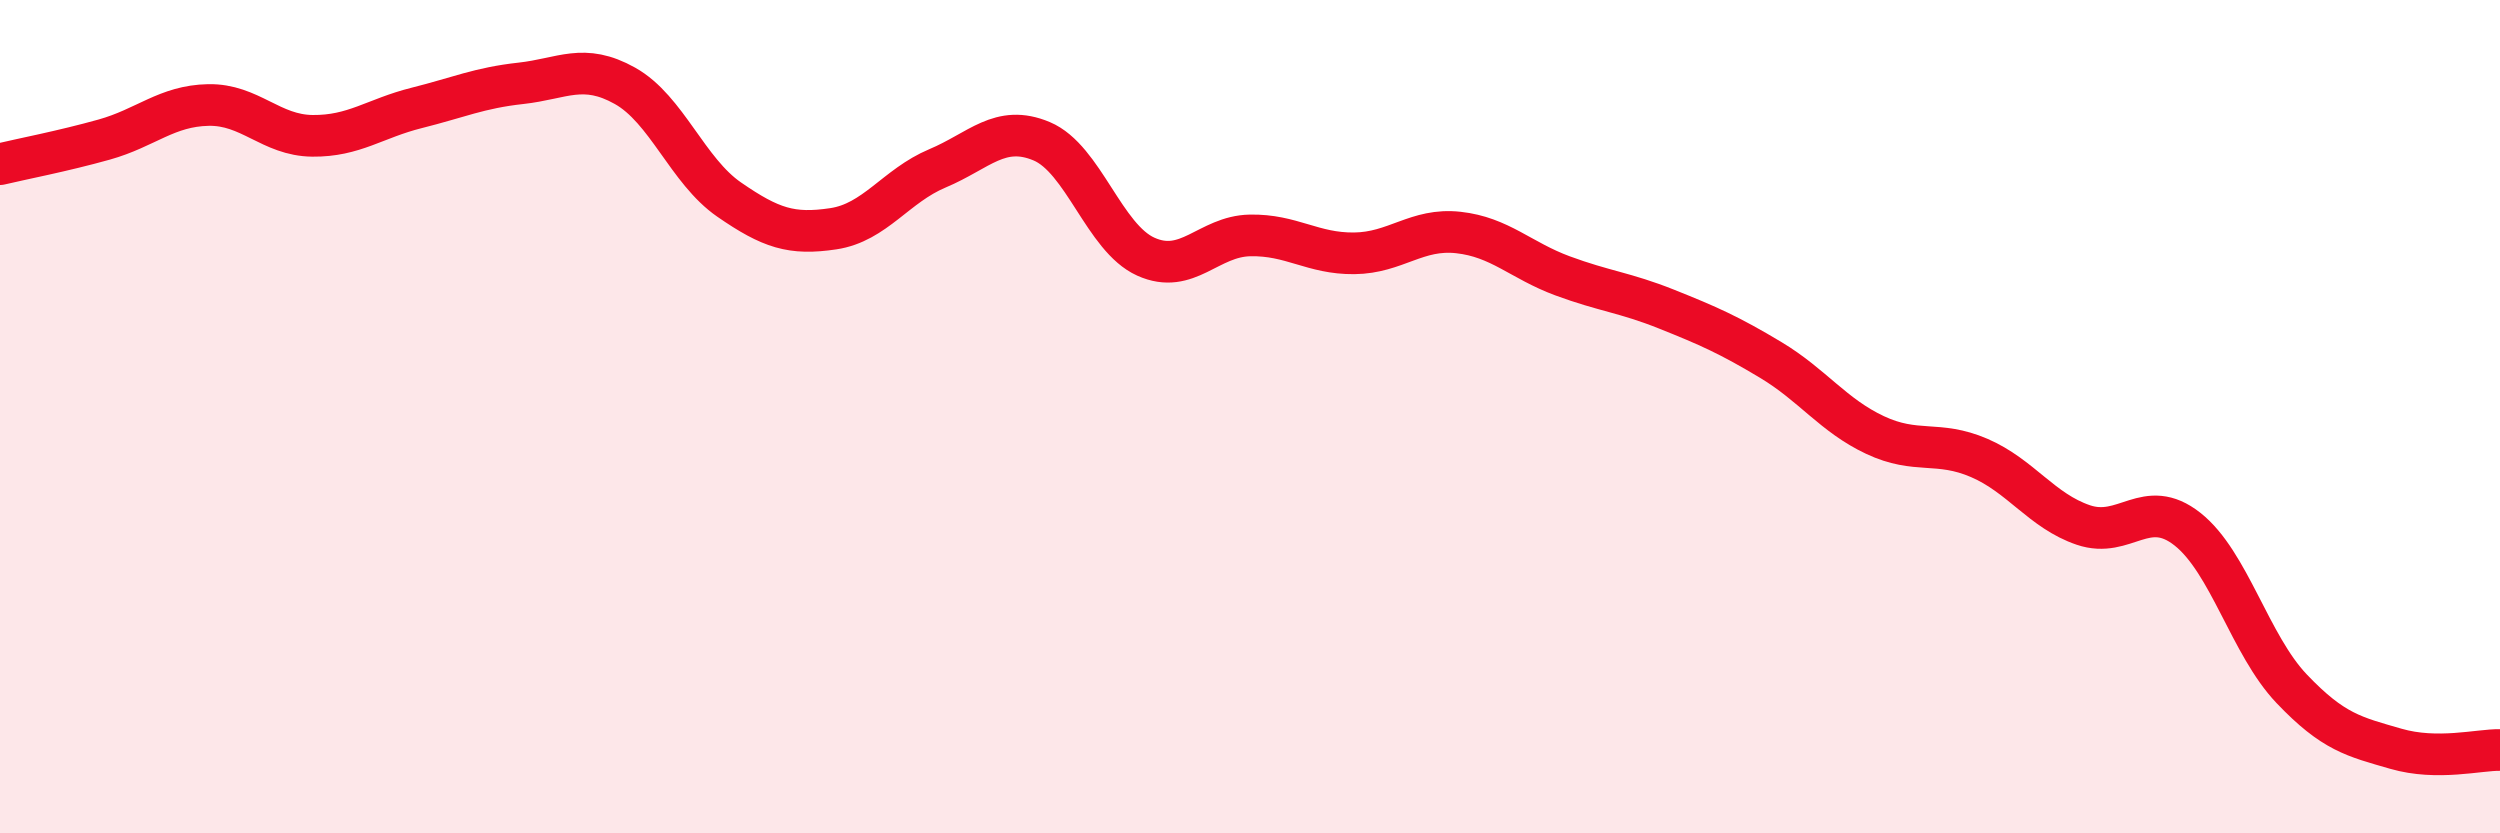 
    <svg width="60" height="20" viewBox="0 0 60 20" xmlns="http://www.w3.org/2000/svg">
      <path
        d="M 0,3.94 C 0.5,3.82 1.5,3.63 2.5,3.35 C 3.5,3.07 4,2.54 5,2.52 C 6,2.5 6.5,3.25 7.5,3.26 C 8.5,3.27 9,2.84 10,2.59 C 11,2.34 11.5,2.11 12.5,2 C 13.5,1.89 14,1.5 15,2.06 C 16,2.62 16.5,4.1 17.5,4.79 C 18.5,5.48 19,5.64 20,5.49 C 21,5.34 21.5,4.46 22.5,4.04 C 23.5,3.62 24,2.97 25,3.39 C 26,3.81 26.5,5.71 27.5,6.16 C 28.5,6.61 29,5.67 30,5.65 C 31,5.63 31.5,6.09 32.5,6.08 C 33.5,6.07 34,5.47 35,5.58 C 36,5.69 36.5,6.25 37.5,6.62 C 38.5,6.99 39,7.02 40,7.42 C 41,7.82 41.5,8.04 42.5,8.64 C 43.5,9.24 44,9.97 45,10.44 C 46,10.91 46.5,10.56 47.5,10.99 C 48.5,11.42 49,12.26 50,12.6 C 51,12.94 51.5,11.91 52.5,12.7 C 53.5,13.49 54,15.48 55,16.53 C 56,17.58 56.5,17.68 57.5,17.97 C 58.5,18.26 59.5,17.99 60,18L60 20L0 20Z"
        fill="#EB0A25"
        opacity="0.1"
        stroke-linecap="round"
        stroke-linejoin="round"
      />
      <path
        d="M 0,3.94 C 0.5,3.82 1.5,3.63 2.5,3.35 C 3.5,3.07 4,2.54 5,2.52 C 6,2.5 6.5,3.25 7.5,3.26 C 8.5,3.27 9,2.84 10,2.59 C 11,2.34 11.5,2.11 12.5,2 C 13.5,1.89 14,1.5 15,2.06 C 16,2.62 16.5,4.1 17.5,4.79 C 18.5,5.48 19,5.64 20,5.49 C 21,5.34 21.5,4.46 22.5,4.04 C 23.5,3.62 24,2.97 25,3.39 C 26,3.81 26.5,5.71 27.5,6.16 C 28.5,6.61 29,5.67 30,5.65 C 31,5.63 31.5,6.09 32.5,6.08 C 33.5,6.07 34,5.47 35,5.58 C 36,5.69 36.5,6.25 37.5,6.62 C 38.5,6.99 39,7.02 40,7.42 C 41,7.82 41.5,8.04 42.5,8.64 C 43.5,9.24 44,9.97 45,10.44 C 46,10.91 46.5,10.56 47.5,10.99 C 48.5,11.42 49,12.26 50,12.6 C 51,12.94 51.5,11.91 52.5,12.7 C 53.5,13.49 54,15.48 55,16.53 C 56,17.58 56.5,17.68 57.5,17.97 C 58.5,18.26 59.5,17.99 60,18"
        stroke="#EB0A25"
        stroke-width="1"
        fill="none"
        stroke-linecap="round"
        stroke-linejoin="round"
      />
    </svg>
  